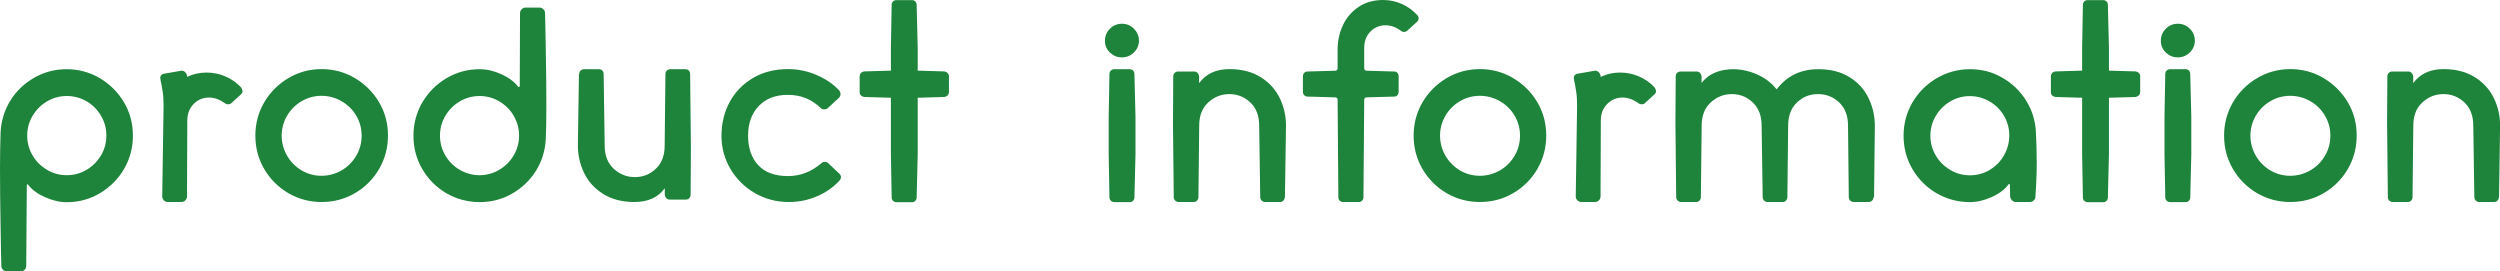 <?xml version="1.0" encoding="UTF-8"?>
<svg id="_レイヤー_2" data-name="レイヤー 2" xmlns="http://www.w3.org/2000/svg" width="260.13" height="28.22" viewBox="0 0 260.13 28.22">
  <defs>
    <style>
      .cls-1 {
        fill: #1e843b;
        stroke-width: 0px;
      }
    </style>
  </defs>
  <g id="_デザイン" data-name="デザイン">
    <g>
      <path class="cls-1" d="M.06,23.49c-.04-2.15-.06-4.14-.06-5.99,0-1.25.02-2.49.06-3.72.06-1.21.4-2.32,1.02-3.32.62-1,1.46-1.79,2.49-2.38,1.04-.59,2.16-.88,3.37-.88s2.4.31,3.46.94c1.05.63,1.89,1.47,2.51,2.52.62,1.05.92,2.21.92,3.46s-.31,2.4-.92,3.46c-.62,1.05-1.45,1.89-2.51,2.52s-2.21.94-3.46.94c-.73,0-1.48-.18-2.27-.53-.78-.35-1.36-.78-1.74-1.29-.02-.04-.05-.05-.08-.04-.04,0-.06.03-.06.07l-.06,8.43c0,.15-.06.28-.17.39-.11.11-.24.17-.39.17H.7c-.15,0-.28-.06-.39-.17-.11-.11-.17-.24-.17-.39-.02-.63-.05-2.03-.08-4.17ZM3.39,16.17c.37.63.87,1.12,1.5,1.5.62.37,1.31.56,2.06.56s1.43-.19,2.06-.56c.62-.37,1.12-.87,1.5-1.5.37-.63.56-1.31.56-2.06s-.19-1.44-.56-2.07c-.37-.63-.87-1.13-1.5-1.5-.63-.36-1.31-.55-2.06-.55s-1.43.19-2.06.56c-.63.37-1.12.87-1.5,1.5-.37.63-.56,1.31-.56,2.06s.19,1.43.56,2.06Z"/>
      <path class="cls-1" d="M25.24,9.46c0,.13-.06.25-.17.36l-1.04.95c-.08.06-.17.08-.28.08-.15,0-.26-.04-.34-.11-.56-.39-1.11-.59-1.65-.59-.63,0-1.17.22-1.61.67-.44.45-.66,1.02-.66,1.71l-.03,7.9c0,.17-.06.31-.17.42-.11.11-.25.17-.42.17h-1.4c-.17,0-.31-.06-.42-.17-.11-.11-.17-.25-.17-.42l.14-9.41c0-.6-.03-1.11-.1-1.53s-.11-.68-.13-.77c-.04-.11-.07-.3-.11-.56v-.08c0-.11.04-.21.13-.29s.19-.13.32-.13l1.79-.31c.09,0,.19.03.28.1s.16.15.2.24c.04.09.07.2.08.31.62-.3,1.29-.45,2.02-.45.67,0,1.32.13,1.93.39.62.26,1.17.64,1.65,1.15.09.13.14.25.14.36Z"/>
      <path class="cls-1" d="M36.93,8.13c1.06.63,1.9,1.47,2.52,2.52.62,1.05.92,2.21.92,3.46s-.31,2.41-.92,3.47c-.62,1.06-1.46,1.9-2.52,2.52-1.06.62-2.22.92-3.47.92s-2.4-.31-3.46-.92c-1.05-.62-1.89-1.46-2.51-2.52-.62-1.06-.92-2.22-.92-3.47s.31-2.4.92-3.46c.62-1.05,1.45-1.89,2.51-2.52,1.05-.62,2.21-.94,3.46-.94s2.41.31,3.47.94ZM31.38,10.53c-.63.37-1.14.88-1.51,1.51-.37.64-.56,1.33-.56,2.07s.19,1.44.56,2.09c.37.64.88,1.15,1.51,1.53.63.37,1.33.56,2.07.56s1.44-.19,2.09-.56c.64-.37,1.15-.88,1.53-1.53s.56-1.34.56-2.09-.19-1.44-.56-2.07c-.37-.63-.88-1.14-1.53-1.51-.64-.37-1.34-.56-2.09-.56s-1.44.19-2.07.56Z"/>
      <path class="cls-1" d="M56.79,5.24c.04,2,.06,3.87.06,5.63s-.02,2.97-.06,3.58c-.06,1.21-.4,2.32-1.02,3.32-.63,1-1.46,1.79-2.49,2.38s-2.16.88-3.37.88-2.4-.31-3.46-.92c-1.05-.62-1.89-1.46-2.51-2.52s-.92-2.22-.92-3.47.31-2.4.92-3.46c.62-1.05,1.45-1.89,2.51-2.52,1.05-.62,2.21-.94,3.46-.94.73,0,1.48.17,2.25.52.77.35,1.36.78,1.75,1.3.04.04.07.05.11.03.04-.02.06-.05.06-.08l.03-7.62c0-.15.06-.28.17-.39.11-.11.24-.17.39-.17h1.48c.15,0,.28.06.39.17.11.11.17.24.17.39.02.6.05,1.9.08,3.89ZM53.46,12.05c-.37-.62-.87-1.12-1.5-1.5-.63-.37-1.31-.56-2.06-.56s-1.43.19-2.06.56c-.63.37-1.12.87-1.5,1.5-.37.63-.56,1.31-.56,2.06s.19,1.44.56,2.07c.37.63.88,1.13,1.51,1.5.63.36,1.32.55,2.04.55s1.43-.19,2.06-.56c.62-.37,1.12-.87,1.5-1.5.37-.63.56-1.31.56-2.06s-.19-1.43-.56-2.06Z"/>
      <path class="cls-1" d="M60.27,7.7c0-.15.05-.27.15-.36.1-.09.22-.14.35-.14h1.54c.15,0,.27.05.36.14.09.09.14.21.14.36l.11,7.45c0,1.03.31,1.83.94,2.41.63.58,1.36.87,2.2.87s1.57-.29,2.18-.87c.62-.58.92-1.38.92-2.41l.08-7.45c0-.15.05-.27.15-.36s.22-.14.35-.14h1.57c.15,0,.27.05.36.14s.14.21.14.36l.08,7.78-.03,4.79c0,.13-.05.25-.14.35-.09.1-.21.15-.36.15h-1.68c-.13,0-.24-.05-.34-.14-.09-.09-.15-.21-.17-.34v-.7c-.69.95-1.75,1.43-3.16,1.43-1.27,0-2.35-.28-3.23-.83-.89-.55-1.55-1.27-1.99-2.17s-.66-1.86-.66-2.88l.11-7.45Z"/>
      <path class="cls-1" d="M87.33,18.06c.11.11.17.23.17.36,0,.15-.05.27-.14.36-.63.69-1.41,1.24-2.34,1.64-.92.4-1.91.6-2.95.6-1.27,0-2.44-.31-3.51-.92-1.07-.62-1.92-1.45-2.55-2.51-.62-1.05-.94-2.21-.94-3.46s.28-2.46.85-3.51,1.38-1.89,2.44-2.51c1.05-.62,2.27-.92,3.65-.92,1.04,0,2.05.21,3.02.64.97.43,1.75.97,2.32,1.62.07.09.11.21.11.34,0,.15-.06.28-.17.39l-1.15,1.06c-.09.09-.21.14-.36.14s-.26-.04-.34-.11c-.52-.49-1.05-.84-1.6-1.06-.54-.22-1.17-.34-1.88-.34-1.27,0-2.27.39-3.01,1.16-.74.77-1.11,1.81-1.11,3.09s.35,2.31,1.06,3.07c.71.76,1.74,1.13,3.08,1.13s2.46-.46,3.53-1.37c.07-.07.18-.11.31-.11.15,0,.27.05.36.14l1.12,1.06Z"/>
      <path class="cls-1" d="M98.6,7.59c.09.09.14.21.14.34v1.65c0,.13-.05.24-.14.34s-.21.15-.34.17l-2.77.08v5.88l-.11,4.51c0,.13-.05.24-.14.34-.09.09-.21.14-.34.14h-1.62c-.13,0-.25-.05-.35-.14-.1-.09-.15-.21-.15-.34l-.08-4.51v-5.88l-2.77-.08c-.13-.02-.24-.07-.34-.15s-.14-.19-.14-.32v-1.68c0-.13.04-.24.13-.34s.2-.15.35-.17l2.77-.08v-2.38l.08-4.48c0-.13.05-.24.14-.34.09-.09.21-.14.36-.14h1.62c.13,0,.24.05.34.14.09.09.14.21.14.34l.11,4.48v2.38l2.77.08c.13.02.24.07.34.17Z"/>
      <path class="cls-1" d="M118.51,4.23c0,.47-.17.87-.52,1.22-.35.35-.76.52-1.25.52s-.9-.17-1.25-.5c-.35-.34-.52-.75-.52-1.23s.17-.9.52-1.25c.34-.35.76-.52,1.25-.52s.9.17,1.25.52c.34.35.52.76.52,1.25ZM117.56,7.2h-1.62c-.13,0-.25.05-.35.14s-.15.21-.15.36l-.08,4.48v3.86l.08,4.51c0,.13.05.24.15.34.1.09.22.14.35.14h1.62c.13,0,.24-.05.34-.14.09-.09.14-.21.14-.34l.11-4.51v-3.86l-.11-4.48c0-.15-.05-.27-.14-.36-.09-.09-.21-.14-.34-.14Z"/>
      <path class="cls-1" d="M133.68,20.52c0,.13-.05.25-.14.35-.09.1-.21.15-.34.15h-1.57c-.13,0-.25-.05-.35-.15-.1-.1-.15-.22-.15-.35l-.11-7.45c0-1.03-.31-1.83-.92-2.41-.62-.58-1.34-.87-2.18-.87s-1.57.29-2.2.87-.94,1.38-.94,2.41l-.08,7.45c0,.13-.05.25-.14.35-.09.1-.21.15-.36.15h-1.57c-.13,0-.25-.05-.35-.15-.1-.1-.15-.22-.15-.35l-.08-7.76.03-4.82c0-.15.05-.27.15-.36s.22-.14.35-.14h1.68c.13,0,.24.05.34.14.09.09.15.21.17.34v.73c.71-.97,1.76-1.46,3.16-1.46,1.27,0,2.35.28,3.23.83.89.55,1.55,1.27,1.99,2.17s.66,1.86.66,2.88l-.11,7.45Z"/>
      <path class="cls-1" d="M146.4,3.22c-.11.07-.21.11-.31.11s-.2-.04-.31-.11c-.5-.39-1.05-.59-1.62-.59s-1.12.21-1.55.64c-.44.43-.66,1.01-.66,1.74v2.1c0,.07.02.14.07.18.05.05.11.07.18.07l2.88.08c.13,0,.24.05.32.14s.13.21.13.34v1.65c0,.13-.04.24-.13.34-.08.09-.19.14-.32.14l-2.91.08c-.06,0-.11.02-.15.07-.05.05-.07.1-.07.15l-.08,10.19c0,.13-.05.24-.14.34-.09.09-.21.14-.34.14h-1.65c-.13,0-.24-.05-.34-.14-.09-.09-.14-.21-.14-.34l-.08-10.19c0-.06-.02-.11-.07-.15s-.1-.07-.15-.07l-2.91-.08c-.13,0-.24-.05-.34-.14-.09-.09-.14-.21-.14-.34v-1.65c0-.13.05-.24.14-.34.09-.09.21-.14.34-.14l2.91-.08c.06,0,.11-.02.15-.07.05-.05.07-.1.07-.15v-1.96c0-.91.18-1.76.55-2.55.36-.78.91-1.42,1.62-1.9s1.57-.73,2.56-.73c.69,0,1.34.14,1.95.41.61.27,1.14.66,1.61,1.16.09.09.14.21.14.34,0,.15-.06.27-.17.36l-1.04.95Z"/>
      <path class="cls-1" d="M157.45,8.13c1.06.63,1.9,1.47,2.52,2.52.62,1.05.92,2.21.92,3.46s-.31,2.41-.92,3.47c-.62,1.06-1.46,1.9-2.52,2.52-1.06.62-2.22.92-3.47.92s-2.4-.31-3.46-.92c-1.05-.62-1.89-1.46-2.51-2.52-.62-1.06-.92-2.22-.92-3.47s.31-2.4.92-3.46c.62-1.05,1.45-1.89,2.51-2.52,1.05-.62,2.21-.94,3.46-.94s2.41.31,3.47.94ZM151.91,10.53c-.63.37-1.14.88-1.51,1.51-.37.64-.56,1.33-.56,2.07s.19,1.44.56,2.09c.37.64.88,1.15,1.51,1.53.63.37,1.33.56,2.07.56s1.44-.19,2.09-.56c.64-.37,1.15-.88,1.53-1.53s.56-1.34.56-2.09-.19-1.44-.56-2.07c-.37-.63-.88-1.14-1.53-1.51-.64-.37-1.34-.56-2.09-.56s-1.44.19-2.07.56Z"/>
      <path class="cls-1" d="M172.32,9.46c0,.13-.06.25-.17.36l-1.04.95c-.08.06-.17.08-.28.08-.15,0-.26-.04-.34-.11-.56-.39-1.11-.59-1.65-.59-.63,0-1.17.22-1.61.67-.44.45-.66,1.02-.66,1.71l-.03,7.9c0,.17-.06.31-.17.42-.11.11-.25.17-.42.17h-1.4c-.17,0-.31-.06-.42-.17-.11-.11-.17-.25-.17-.42l.14-9.41c0-.6-.03-1.11-.1-1.53s-.11-.68-.13-.77c-.04-.11-.07-.3-.11-.56v-.08c0-.11.04-.21.13-.29s.19-.13.32-.13l1.79-.31c.09,0,.19.03.28.1s.16.15.2.24c.04.09.07.2.08.31.62-.3,1.29-.45,2.02-.45.67,0,1.32.13,1.93.39.62.26,1.17.64,1.65,1.15.09.13.14.25.14.36Z"/>
      <path class="cls-1" d="M194.94,20.52c0,.13-.05.25-.14.35-.09.1-.21.15-.36.15h-1.57c-.13,0-.25-.05-.35-.15-.1-.1-.15-.22-.15-.35l-.08-7.45c0-1.03-.31-1.83-.92-2.41s-1.35-.87-2.21-.87-1.57.29-2.18.87-.92,1.38-.92,2.41l-.08,7.45c0,.13-.05.25-.14.35-.09.1-.21.15-.36.15h-1.57c-.13,0-.25-.05-.35-.15-.1-.1-.15-.22-.15-.35l-.11-7.45c0-1.03-.31-1.83-.92-2.41s-1.34-.87-2.18-.87-1.57.29-2.2.87c-.63.58-.94,1.38-.94,2.41l-.08,7.45c0,.13-.05.25-.14.35-.09.1-.21.15-.36.15h-1.57c-.13,0-.25-.05-.35-.15-.1-.1-.15-.22-.15-.35l-.08-7.76.03-4.82c0-.15.05-.27.15-.36.1-.09.22-.14.35-.14h1.68c.13,0,.24.05.34.14.09.09.15.21.17.34v.73c.35-.49.82-.85,1.39-1.09s1.2-.36,1.89-.36c.86,0,1.7.19,2.53.56.83.37,1.5.89,2,1.54,1.06-1.4,2.51-2.1,4.34-2.1,1.29,0,2.37.28,3.25.83.88.55,1.54,1.27,1.97,2.17.44.9.66,1.86.66,2.88l-.08,7.45Z"/>
      <path class="cls-1" d="M211.93,16.66c0,.93-.02,1.75-.06,2.46-.04.71-.07,1.16-.08,1.34,0,.15-.06.28-.17.39-.11.11-.25.17-.42.17h-1.48c-.13,0-.25-.06-.36-.17-.11-.11-.18-.24-.2-.39l-.03-1.23s-.01-.07-.04-.08c-.03-.02-.06,0-.1.03-.37.52-.95.96-1.74,1.32-.78.35-1.54.53-2.27.53-1.25,0-2.41-.31-3.47-.92-1.06-.62-1.9-1.46-2.52-2.52s-.92-2.22-.92-3.47.31-2.4.92-3.46c.62-1.05,1.46-1.89,2.52-2.52,1.06-.62,2.22-.94,3.47-.94s2.33.29,3.36.88c1.03.59,1.85,1.38,2.48,2.38.62,1,.97,2.1,1.02,3.32.06,1.03.08,1.99.08,2.88ZM207.04,17.67c.63-.37,1.12-.88,1.48-1.51.36-.63.55-1.33.55-2.07s-.19-1.43-.56-2.06c-.37-.62-.87-1.12-1.5-1.48-.63-.36-1.31-.55-2.06-.55s-1.4.19-2.03.56c-.63.37-1.12.87-1.5,1.5-.37.63-.56,1.31-.56,2.06s.19,1.43.56,2.06c.37.63.87,1.12,1.5,1.5.62.37,1.31.56,2.06.56s1.43-.19,2.06-.56Z"/>
      <path class="cls-1" d="M222.55,7.59c.09.09.14.21.14.34v1.65c0,.13-.05.24-.14.34-.09.09-.21.15-.34.17l-2.77.08v5.88l-.11,4.51c0,.13-.05.24-.14.34-.09.09-.21.14-.34.14h-1.62c-.13,0-.25-.05-.35-.14-.1-.09-.15-.21-.15-.34l-.08-4.51v-5.88l-2.77-.08c-.13-.02-.24-.07-.34-.15-.09-.08-.14-.19-.14-.32v-1.68c0-.13.04-.24.13-.34.08-.09.2-.15.35-.17l2.77-.08v-2.38l.08-4.48c0-.13.05-.24.14-.34.09-.09.21-.14.36-.14h1.62c.13,0,.24.05.34.14.09.09.14.21.14.34l.11,4.48v2.38l2.77.08c.13.02.24.07.34.17Z"/>
      <path class="cls-1" d="M228.38,4.23c0,.47-.17.87-.52,1.22-.35.35-.76.52-1.25.52s-.9-.17-1.25-.5c-.35-.34-.52-.75-.52-1.23s.17-.9.52-1.25c.34-.35.76-.52,1.25-.52s.9.17,1.25.52c.35.35.52.76.52,1.25ZM227.42,7.2h-1.62c-.13,0-.25.05-.35.14-.1.09-.15.21-.15.36l-.08,4.48v3.86l.08,4.51c0,.13.05.24.15.34.1.09.22.14.35.14h1.62c.13,0,.24-.05.34-.14.09-.09.14-.21.14-.34l.11-4.51v-3.86l-.11-4.48c0-.15-.05-.27-.14-.36-.09-.09-.21-.14-.34-.14Z"/>
      <path class="cls-1" d="M241.78,8.13c1.06.63,1.9,1.47,2.52,2.52.62,1.05.92,2.21.92,3.46s-.31,2.41-.92,3.47c-.62,1.06-1.46,1.9-2.52,2.52-1.06.62-2.22.92-3.47.92s-2.4-.31-3.46-.92c-1.05-.62-1.89-1.46-2.51-2.52-.62-1.06-.92-2.22-.92-3.47s.31-2.4.92-3.46c.62-1.05,1.45-1.89,2.51-2.52,1.05-.62,2.21-.94,3.46-.94s2.41.31,3.47.94ZM236.23,10.53c-.63.37-1.14.88-1.51,1.51-.37.64-.56,1.33-.56,2.07s.19,1.44.56,2.09c.37.64.88,1.15,1.51,1.53.63.37,1.33.56,2.07.56s1.44-.19,2.09-.56c.64-.37,1.15-.88,1.53-1.53s.56-1.34.56-2.09-.19-1.44-.56-2.07c-.37-.63-.88-1.14-1.53-1.51-.64-.37-1.34-.56-2.09-.56s-1.44.19-2.07.56Z"/>
      <path class="cls-1" d="M260.01,20.52c0,.13-.05.25-.14.35-.09.1-.21.15-.34.15h-1.57c-.13,0-.25-.05-.35-.15-.1-.1-.15-.22-.15-.35l-.11-7.45c0-1.03-.31-1.83-.92-2.41-.62-.58-1.34-.87-2.18-.87s-1.57.29-2.2.87-.94,1.38-.94,2.41l-.08,7.45c0,.13-.05.25-.14.35-.09.1-.21.15-.36.15h-1.57c-.13,0-.25-.05-.35-.15-.1-.1-.15-.22-.15-.35l-.08-7.76.03-4.82c0-.15.05-.27.15-.36s.22-.14.35-.14h1.68c.13,0,.24.05.34.14.09.09.15.21.17.34v.73c.71-.97,1.76-1.46,3.16-1.46,1.27,0,2.35.28,3.23.83.89.55,1.55,1.27,1.99,2.17s.66,1.86.66,2.88l-.11,7.45Z"/>
    </g>
  </g>
</svg>